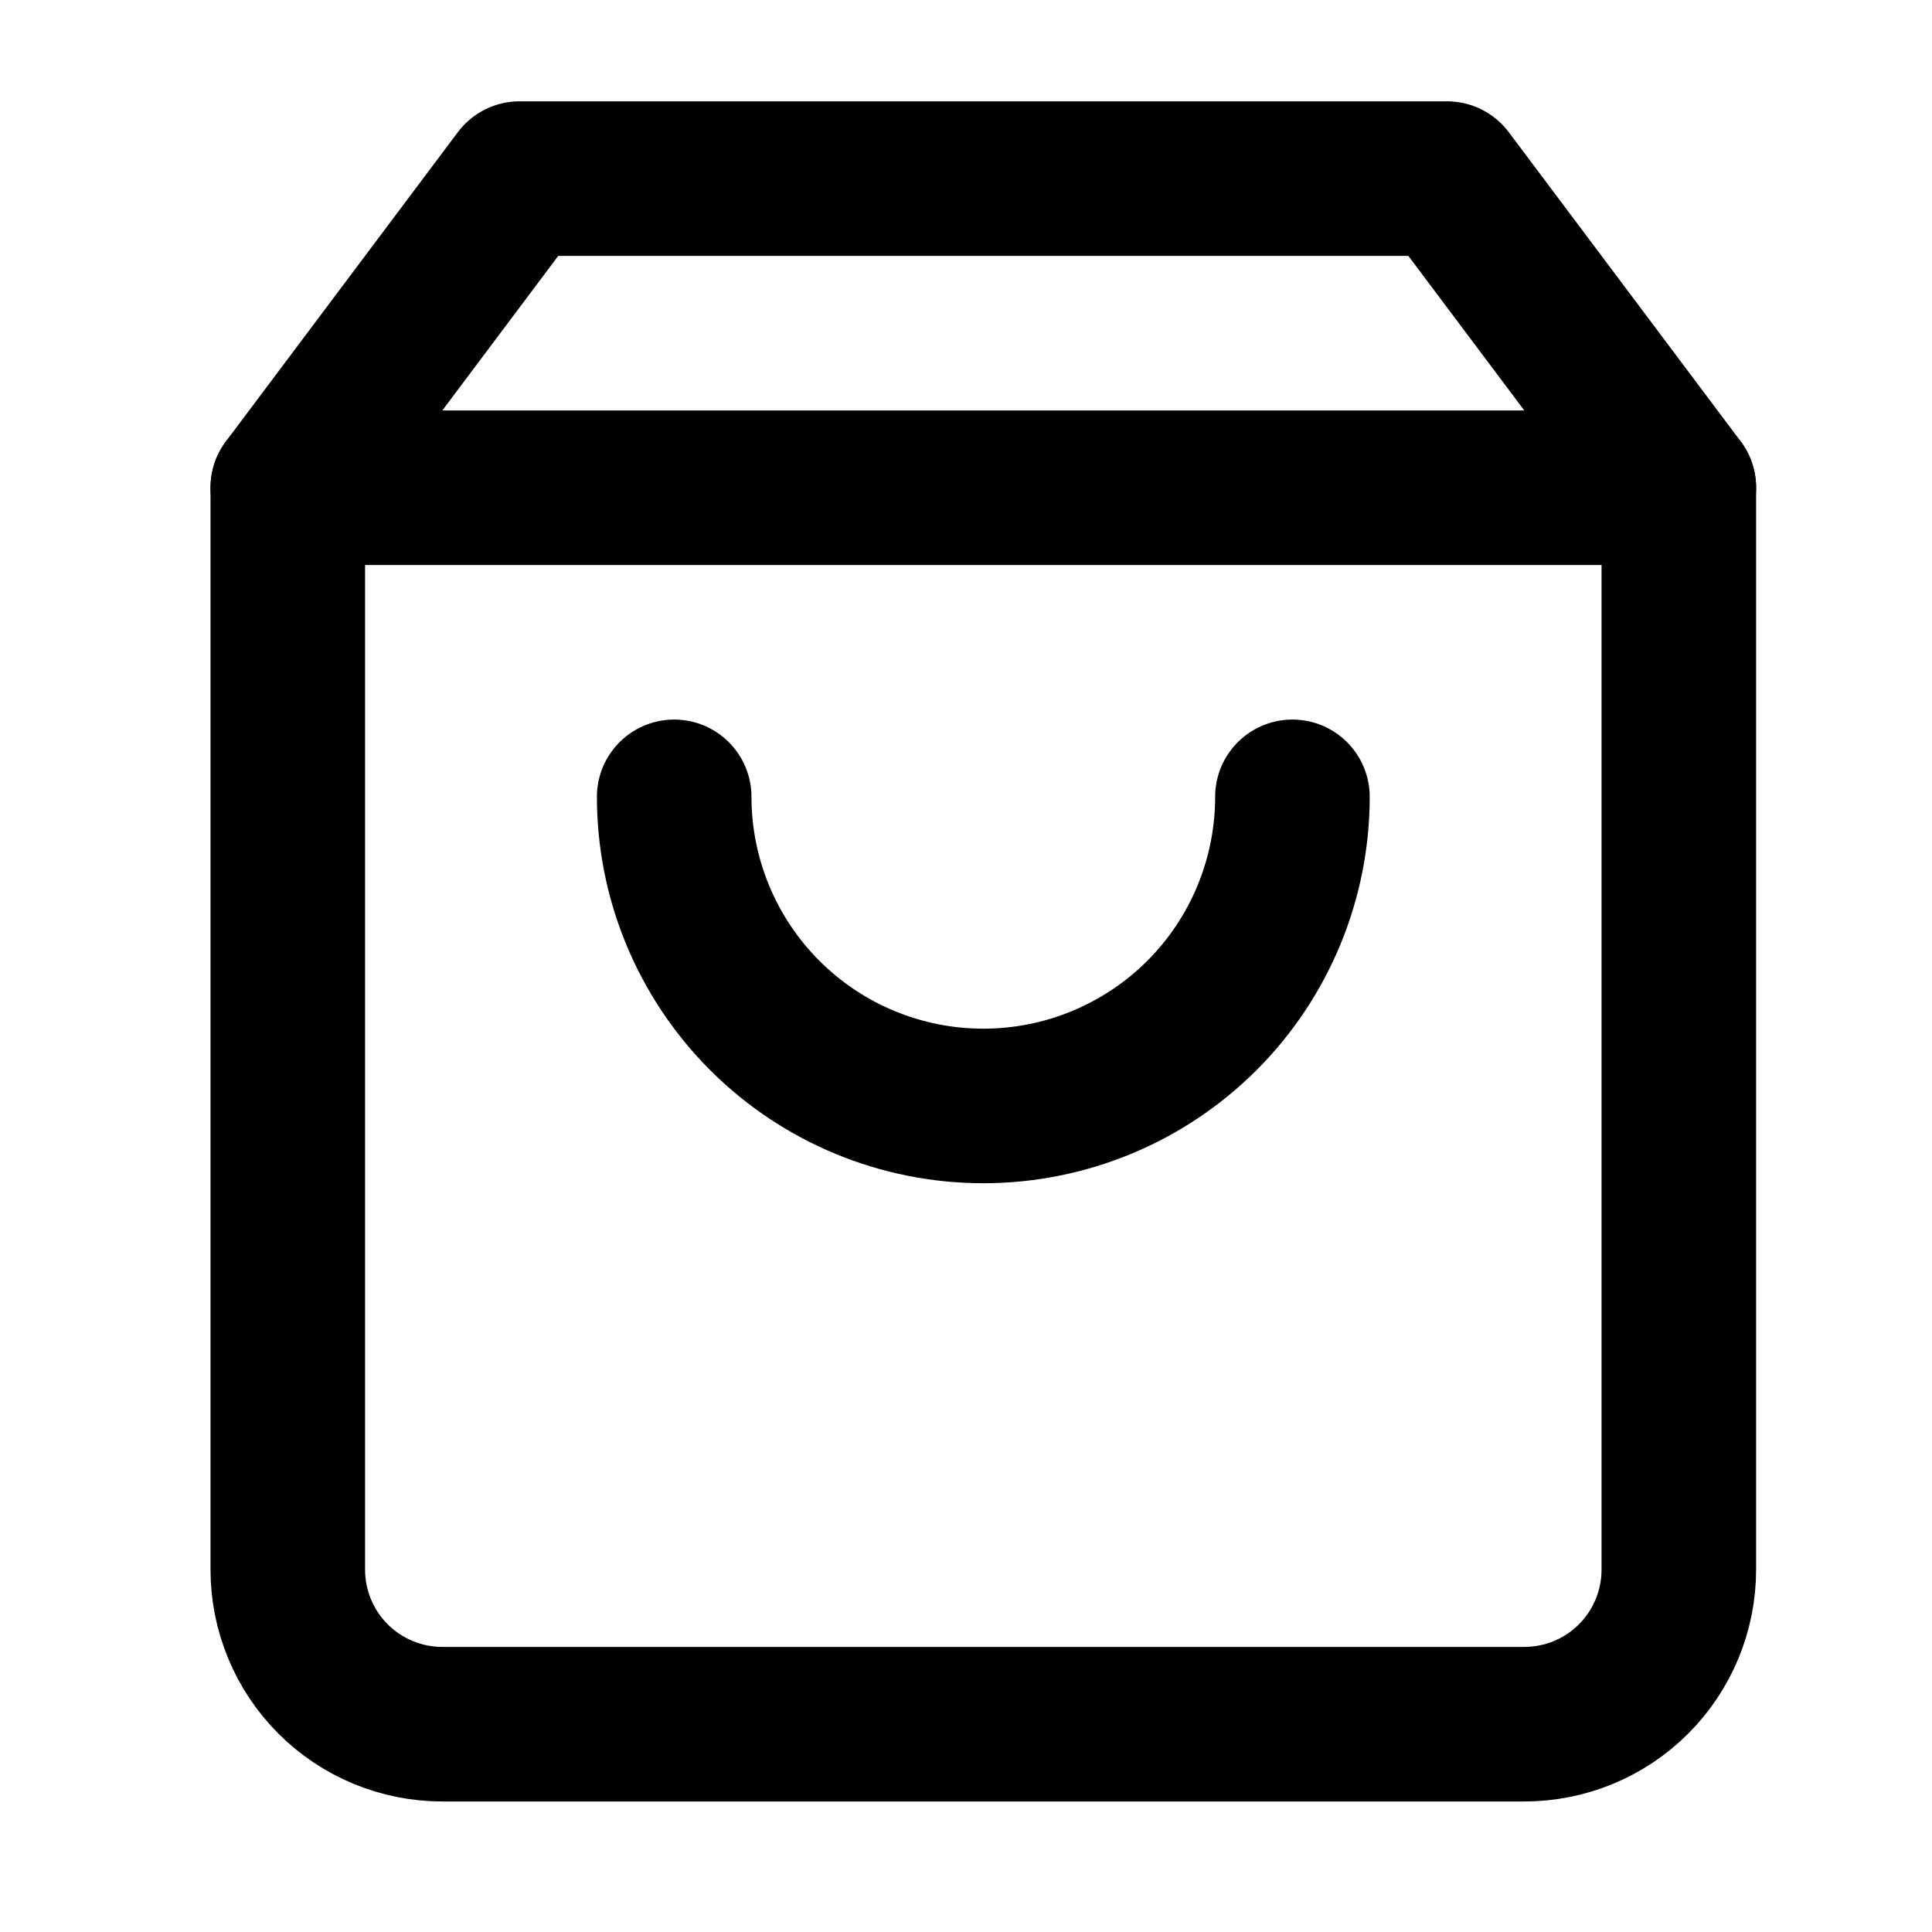 <?xml version="1.0" encoding="UTF-8"?> <svg xmlns="http://www.w3.org/2000/svg" width="25" height="25" viewBox="0 0 25 25" fill="none"><path d="M6.724 2.311L3.724 6.311V20.311C3.724 20.842 3.935 21.351 4.31 21.726C4.685 22.101 5.194 22.311 5.724 22.311H19.724C20.255 22.311 20.763 22.101 21.138 21.726C21.513 21.351 21.724 20.842 21.724 20.311V6.311L18.724 2.311H6.724Z" stroke="black" stroke-width="2" stroke-linecap="round" stroke-linejoin="round"></path><path d="M3.724 6.311H21.724" stroke="black" stroke-width="2" stroke-linecap="round" stroke-linejoin="round"></path><path d="M16.724 10.311C16.724 11.372 16.303 12.39 15.553 13.14C14.802 13.89 13.785 14.311 12.724 14.311C11.663 14.311 10.646 13.89 9.896 13.14C9.146 12.39 8.724 11.372 8.724 10.311" stroke="black" stroke-width="2" stroke-linecap="round" stroke-linejoin="round"></path></svg> 